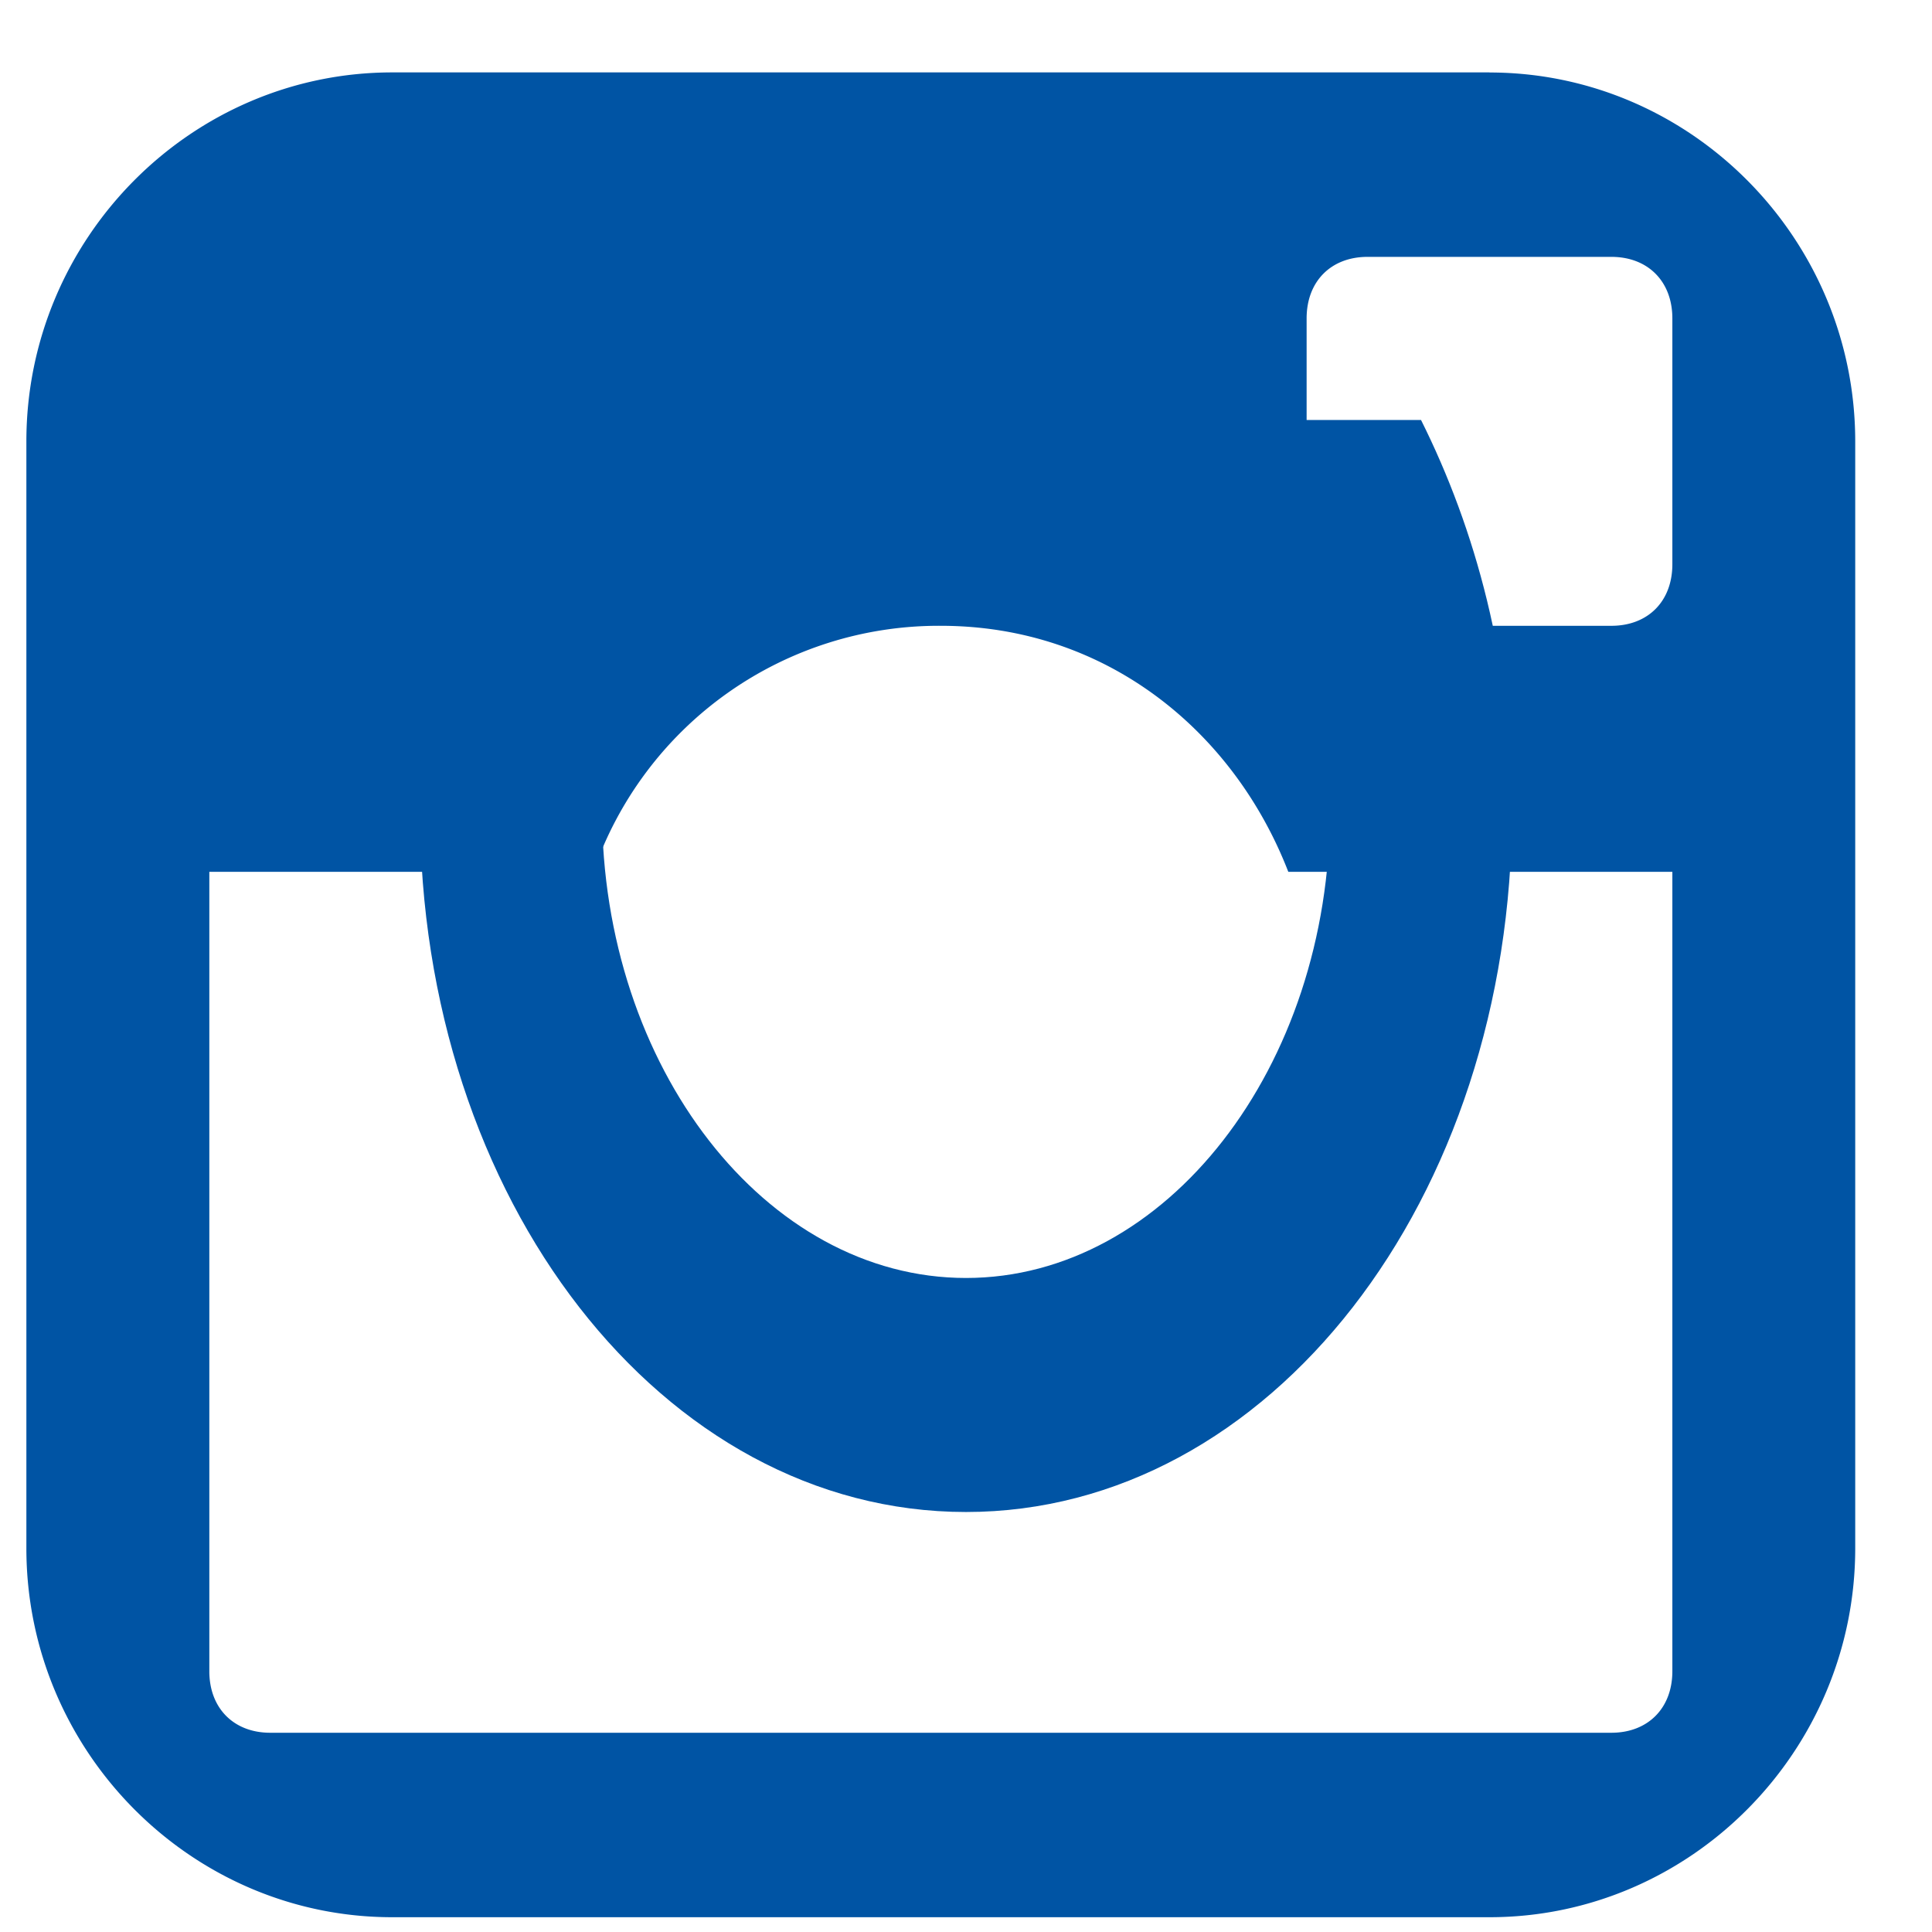 <svg width="23" height="23" viewBox="0 0 23 23" fill="none" xmlns="http://www.w3.org/2000/svg"><path d="M17.732.862H4.669C2.274.862.314 2.838.314 5.254v13.178c0 2.415 1.96 4.392 4.355 4.392h13.063c2.395 0 4.354-1.977 4.354-4.393V5.255c0-2.416-1.96-4.392-4.354-4.392zm2.177 19.034c0 .439-.29.732-.726.732H3.217c-.435 0-.725-.293-.725-.732v-9.517h4.572A4.35 4.35 0 0 1 11.2 7.45c1.96 0 3.484 1.245 4.137 2.929h4.572v9.517zm0-13.178c0 .44-.29.732-.726.732H16.28c-.435 0-.725-.292-.725-.732V3.79c0-.44.29-.732.725-.732h2.903c.436 0 .726.293.726.732v2.928z" fill="#0054a4"/><path d="M16.917 5h-3.034c1.156 1.021 1.95 2.693 1.95 4.643 0 3.064-1.95 5.571-4.333 5.571s-4.333-2.507-4.333-5.571c0-1.95.794-3.622 1.95-4.643H6.083C5.361 6.3 5 7.879 5 9.643 5 14.286 7.889 18 11.5 18S18 14.286 18 9.643C18 7.879 17.567 6.3 16.917 5z" fill="#0054a4"/></svg>